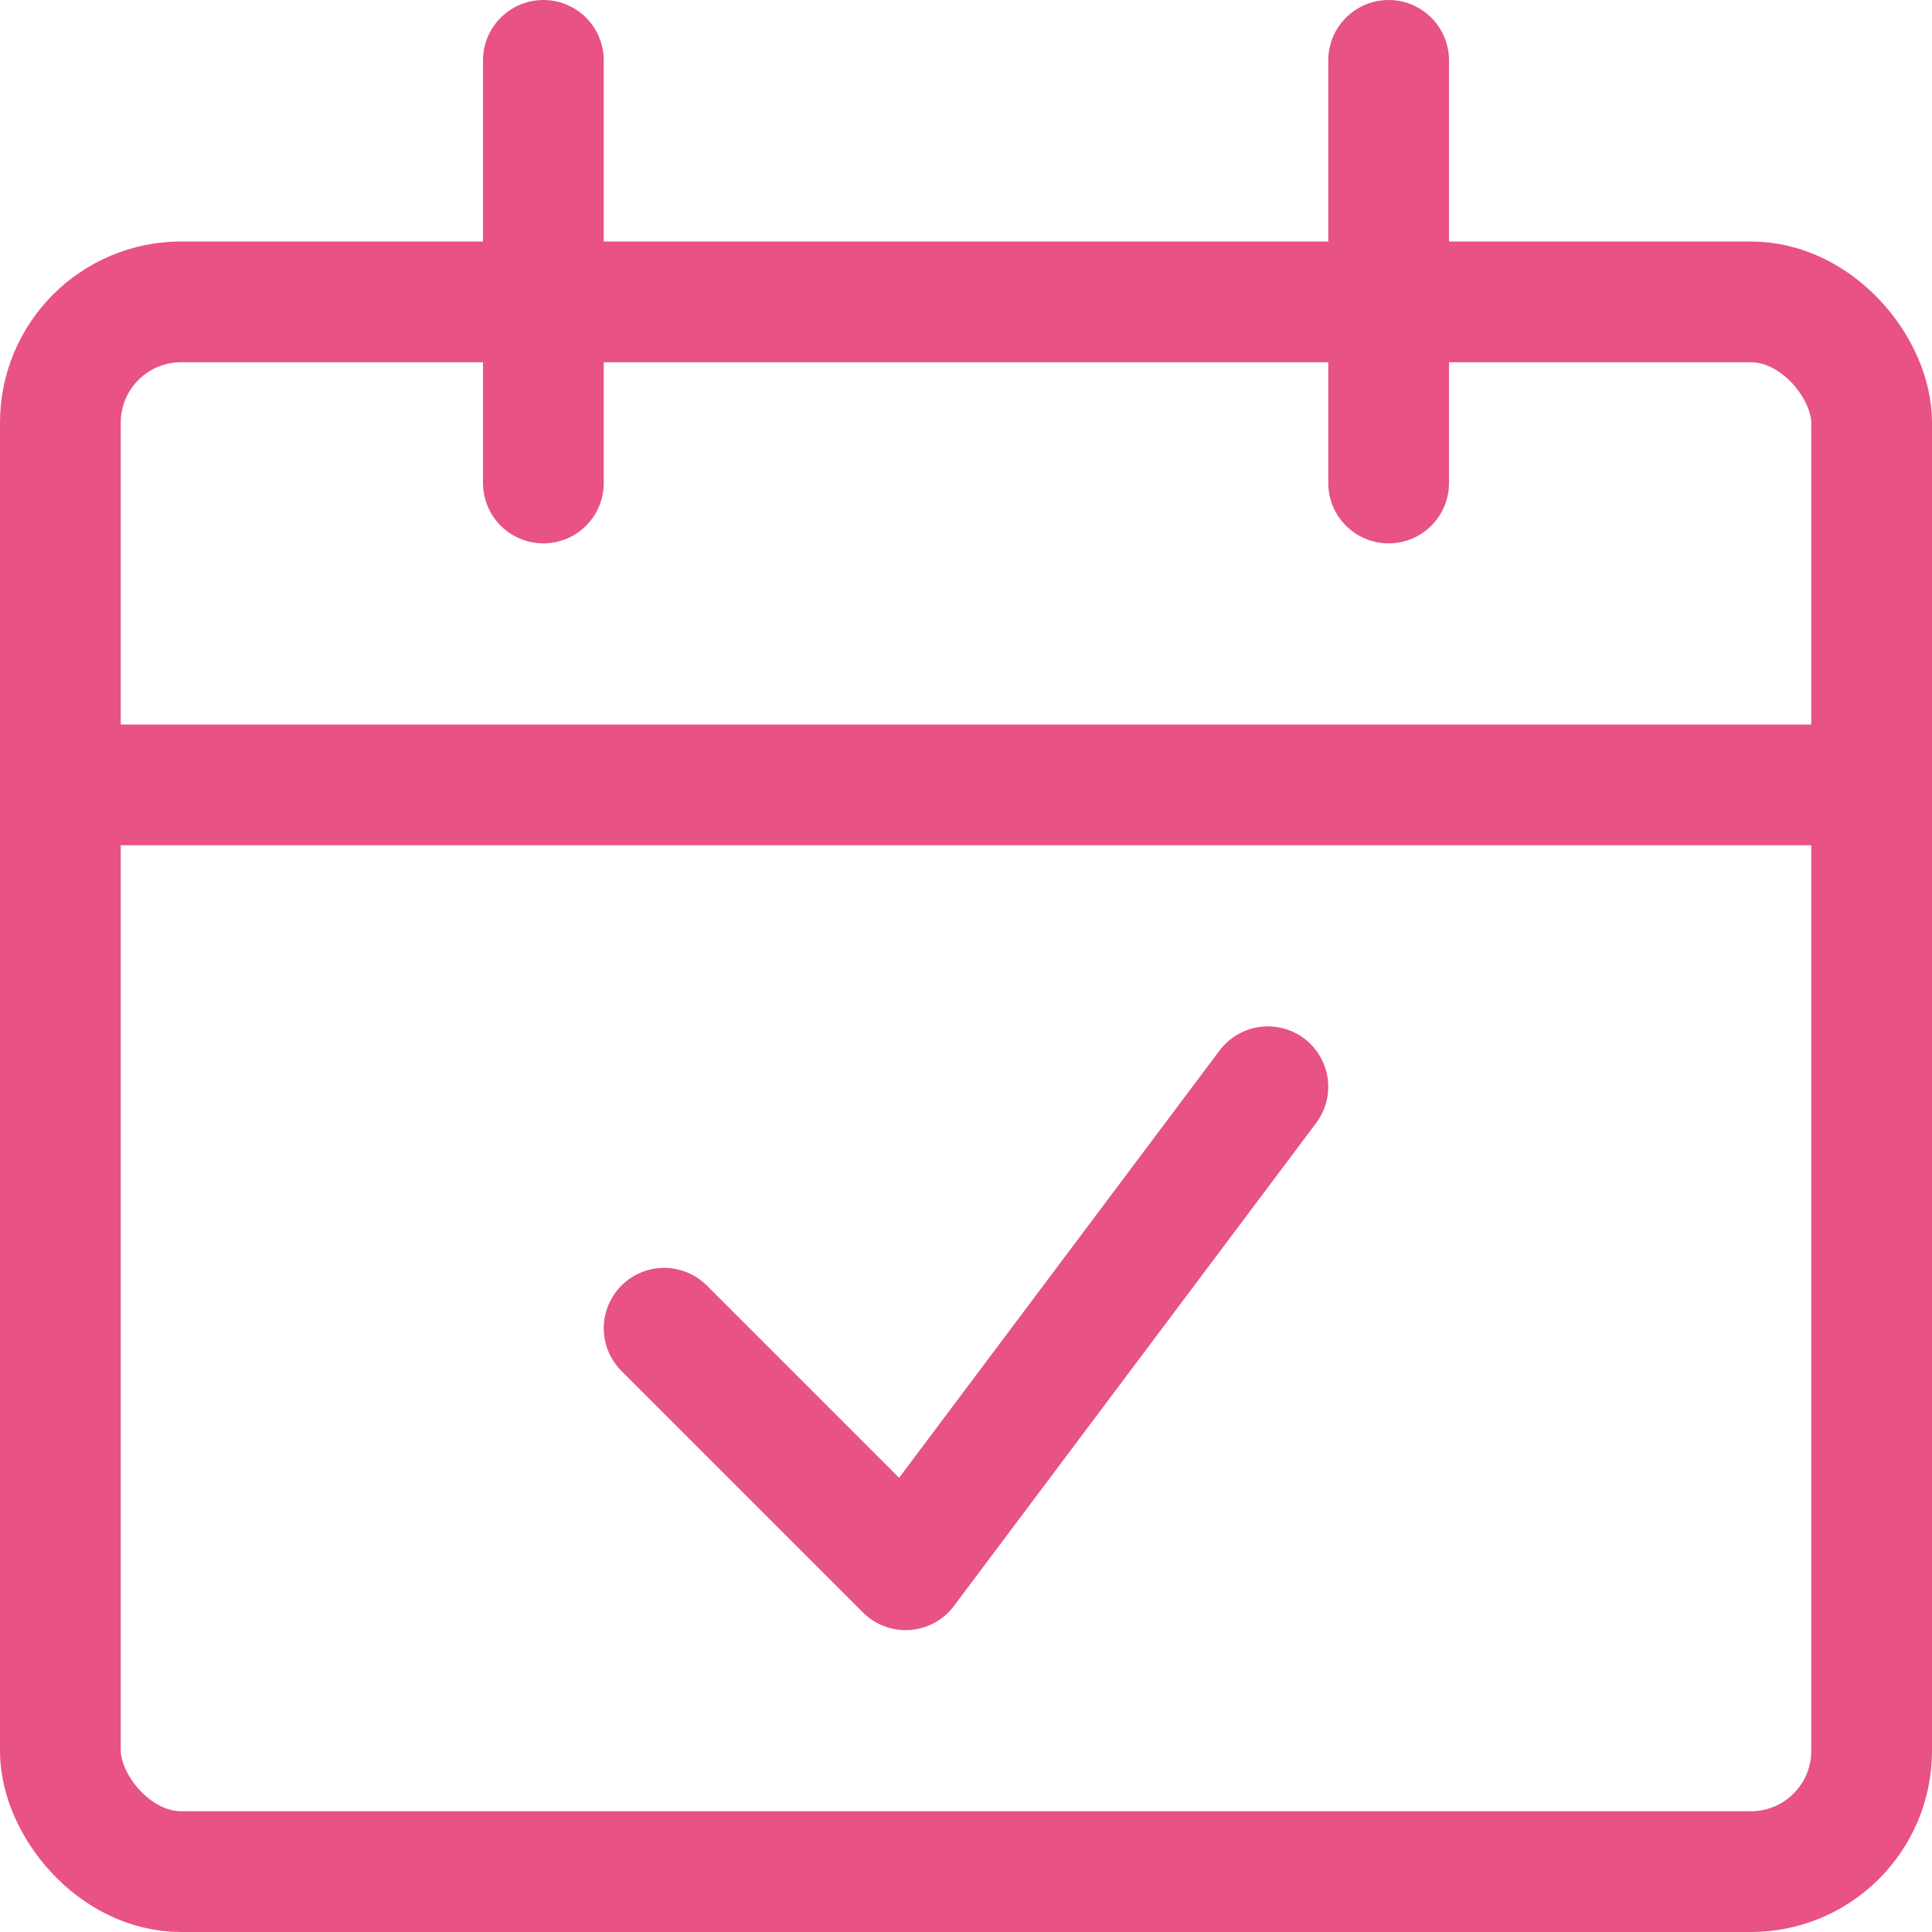 <svg xmlns="http://www.w3.org/2000/svg" viewBox="0 0 24 24"><defs><style>.a,.b{fill:none;stroke:#e85284;stroke-linejoin:round;stroke-width:1.5px;}.b{stroke-linecap:round;}</style></defs><title>calendar-check</title><rect class="a" x="0.75" y="3.75" width="22.5" height="19.5" rx="1.5" ry="1.5"/><line class="a" x1="0.75" y1="9.75" x2="23.25" y2="9.75"/><line class="b" x1="6.75" y1="6" x2="6.75" y2="0.75"/><line class="b" x1="17.25" y1="6" x2="17.25" y2="0.75"/><polyline class="b" points="15.75 13.5 11.25 19.5 8.25 16.5"/></svg>